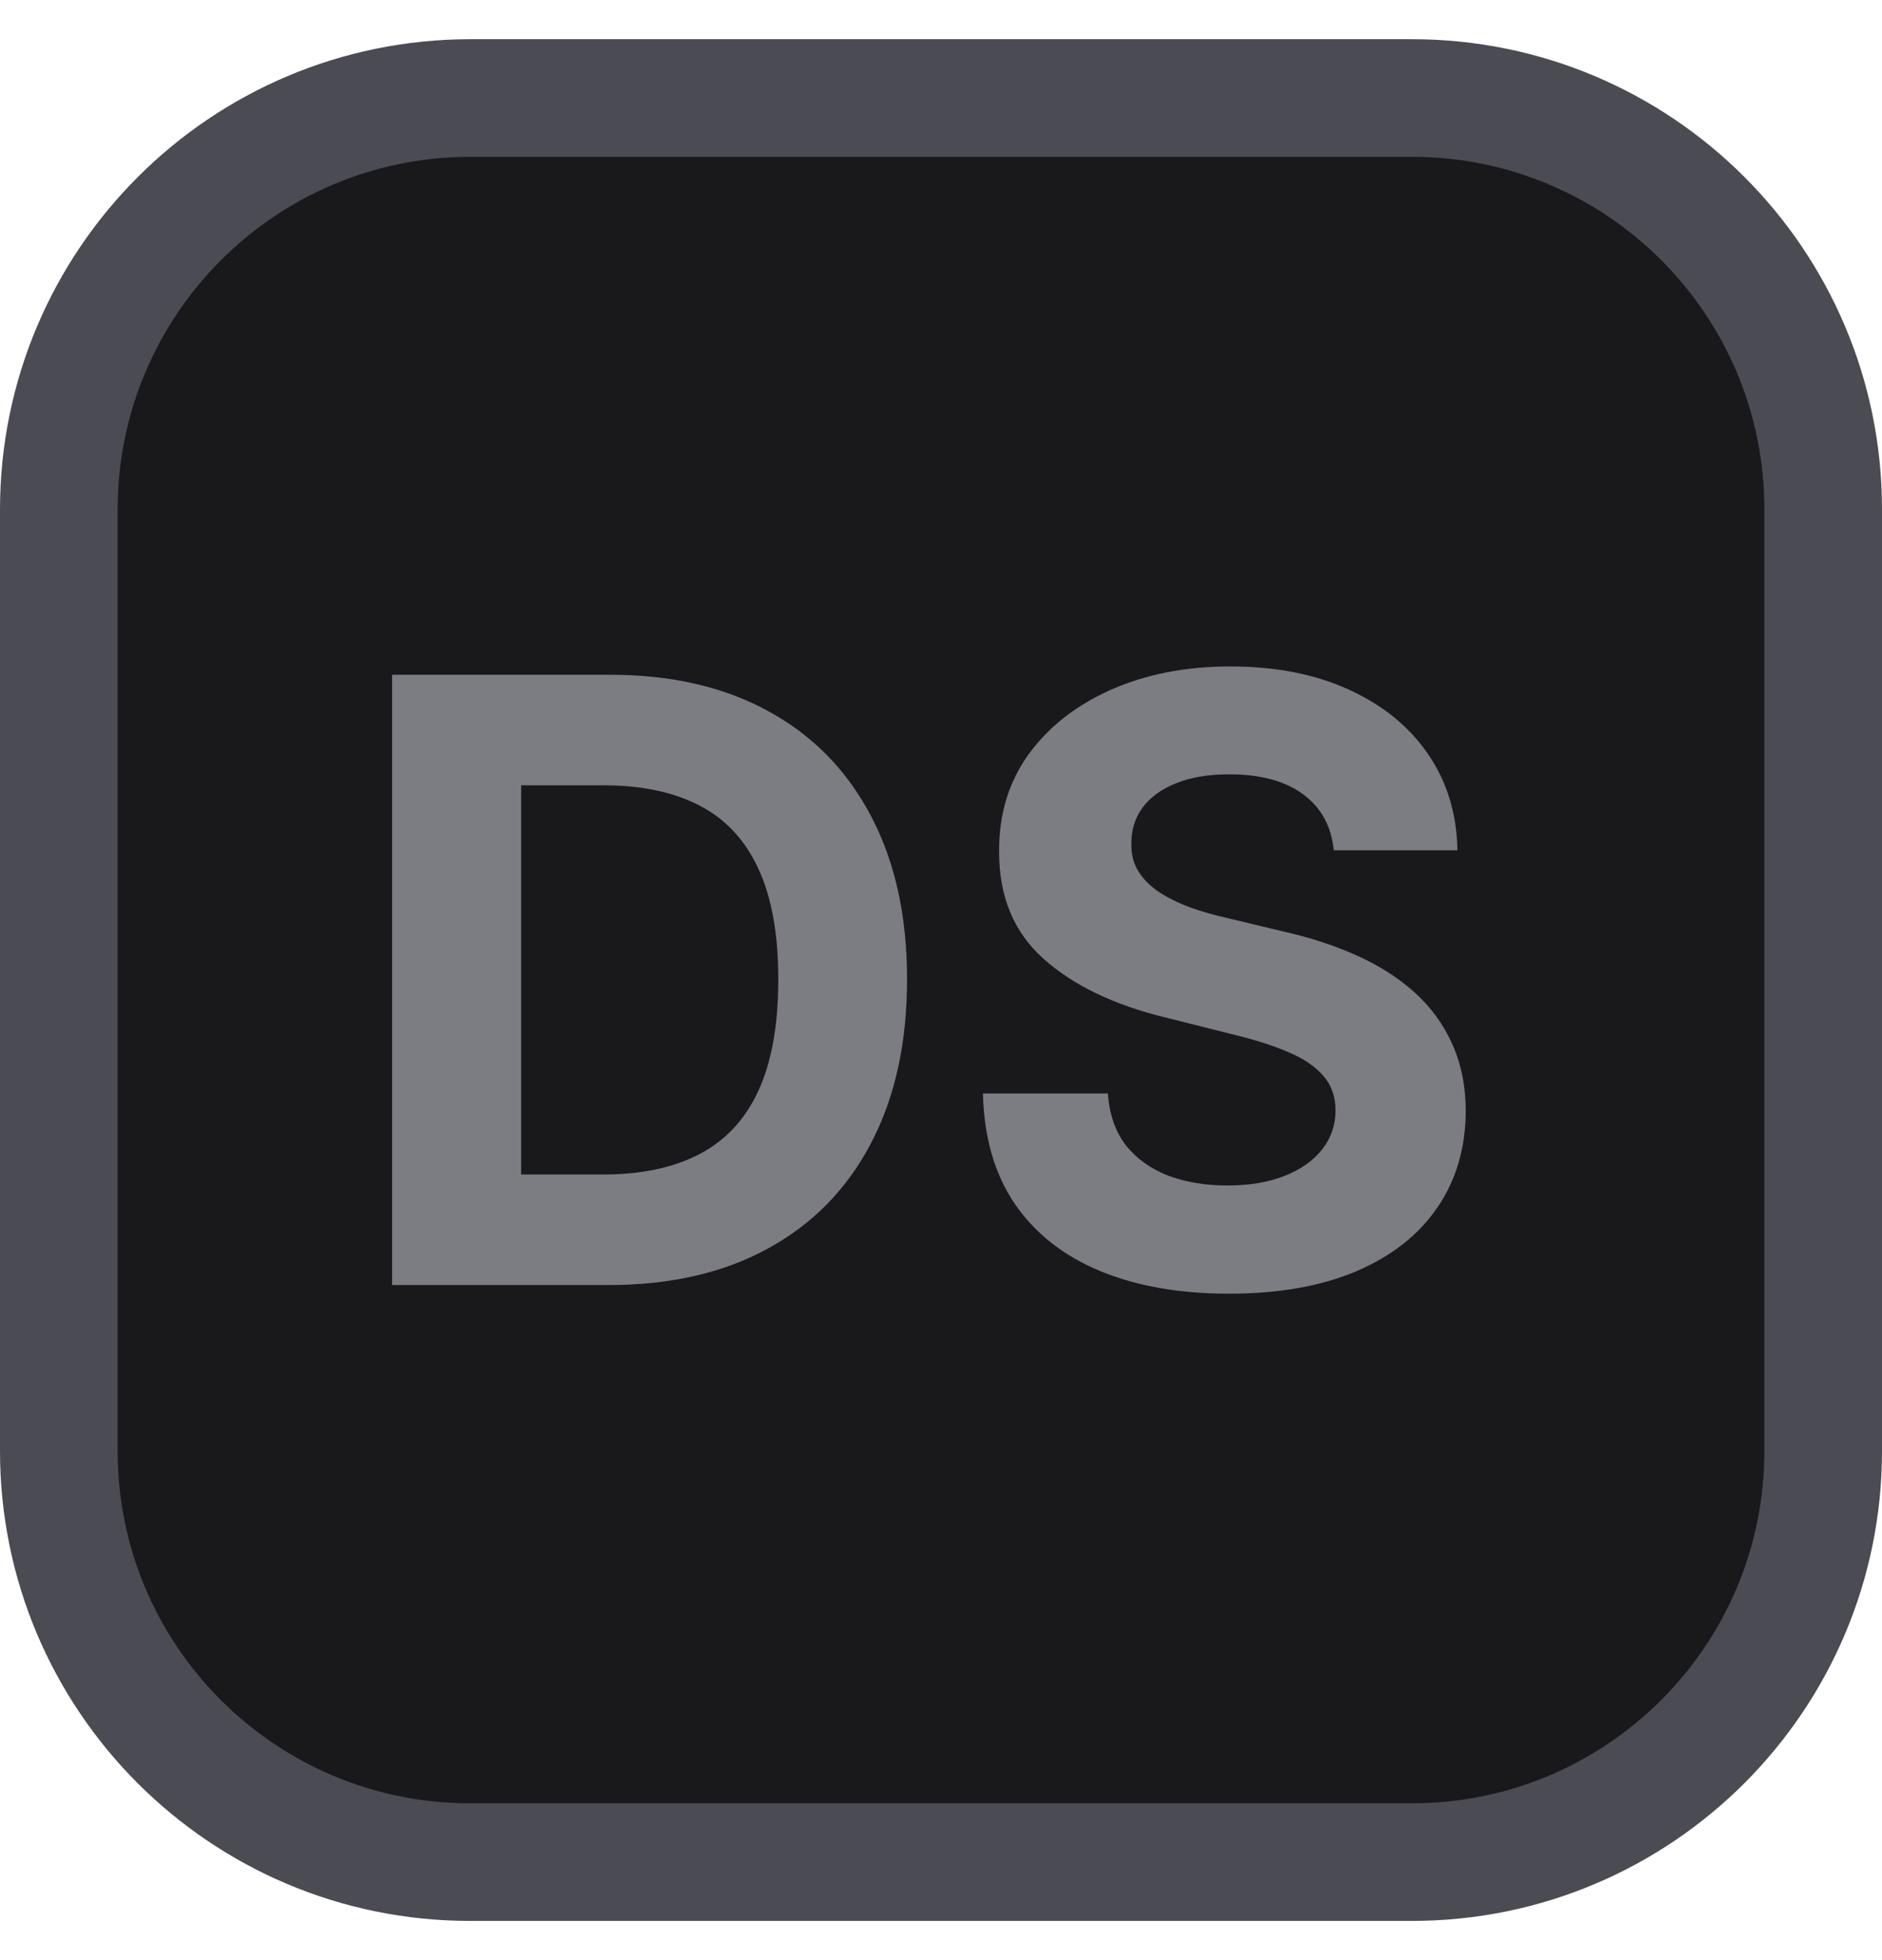 <svg width="24" height="25" viewBox="0 0 24 25" fill="none" xmlns="http://www.w3.org/2000/svg">
<path d="M6 1.25H6.75H18.005C20.902 1.25 23.25 3.598 23.25 6.495V18.507C23.25 21.402 20.902 23.75 18.005 23.75H5.995C3.098 23.75 0.75 21.402 0.75 18.505V6.5C0.75 3.601 3.101 1.25 6 1.25Z" fill="#19191C" stroke="#4B4B53" stroke-width="1.5"/>
<path d="M17.009 10.845C16.978 10.538 16.848 10.3 16.617 10.13C16.387 9.961 16.074 9.876 15.678 9.876C15.41 9.876 15.183 9.914 14.998 9.99C14.813 10.063 14.671 10.166 14.572 10.298C14.476 10.429 14.428 10.579 14.428 10.746C14.423 10.885 14.452 11.007 14.515 11.111C14.581 11.215 14.671 11.305 14.785 11.381C14.899 11.454 15.031 11.519 15.181 11.575C15.33 11.628 15.49 11.673 15.659 11.711L16.359 11.879C16.698 11.955 17.01 12.056 17.294 12.183C17.577 12.309 17.823 12.465 18.031 12.65C18.239 12.835 18.4 13.053 18.514 13.304C18.63 13.555 18.69 13.842 18.692 14.166C18.69 14.643 18.568 15.056 18.327 15.405C18.089 15.753 17.745 16.022 17.294 16.215C16.845 16.405 16.304 16.5 15.671 16.5C15.043 16.5 14.495 16.404 14.029 16.211C13.565 16.019 13.203 15.734 12.942 15.356C12.684 14.976 12.548 14.506 12.535 13.946H14.128C14.146 14.207 14.22 14.425 14.352 14.6C14.486 14.772 14.665 14.902 14.888 14.991C15.113 15.077 15.368 15.12 15.652 15.12C15.931 15.12 16.172 15.08 16.378 14.999C16.585 14.918 16.746 14.805 16.86 14.661C16.974 14.516 17.031 14.35 17.031 14.163C17.031 13.988 16.98 13.841 16.876 13.722C16.774 13.603 16.625 13.501 16.427 13.418C16.232 13.334 15.993 13.258 15.709 13.19L14.861 12.977C14.205 12.817 13.687 12.568 13.307 12.228C12.927 11.889 12.738 11.431 12.741 10.856C12.738 10.385 12.864 9.973 13.117 9.621C13.373 9.269 13.724 8.994 14.17 8.796C14.616 8.599 15.122 8.5 15.69 8.5C16.267 8.5 16.772 8.599 17.202 8.796C17.636 8.994 17.973 9.269 18.213 9.621C18.454 9.973 18.578 10.381 18.586 10.845H17.009Z" fill="#7C7C83"/>
<path d="M7.759 16.39H5V8.606H7.782C8.565 8.606 9.239 8.762 9.804 9.074C10.369 9.383 10.803 9.828 11.107 10.408C11.414 10.988 11.567 11.682 11.567 12.49C11.567 13.301 11.414 13.998 11.107 14.581C10.803 15.163 10.366 15.611 9.796 15.922C9.229 16.234 8.55 16.39 7.759 16.39ZM6.646 14.98H7.691C8.177 14.98 8.586 14.894 8.918 14.721C9.253 14.546 9.504 14.277 9.671 13.912C9.841 13.544 9.925 13.071 9.925 12.49C9.925 11.915 9.841 11.445 9.671 11.08C9.504 10.716 9.254 10.447 8.922 10.275C8.59 10.102 8.181 10.016 7.695 10.016H6.646V14.98Z" fill="#7C7C83"/>
</svg>
